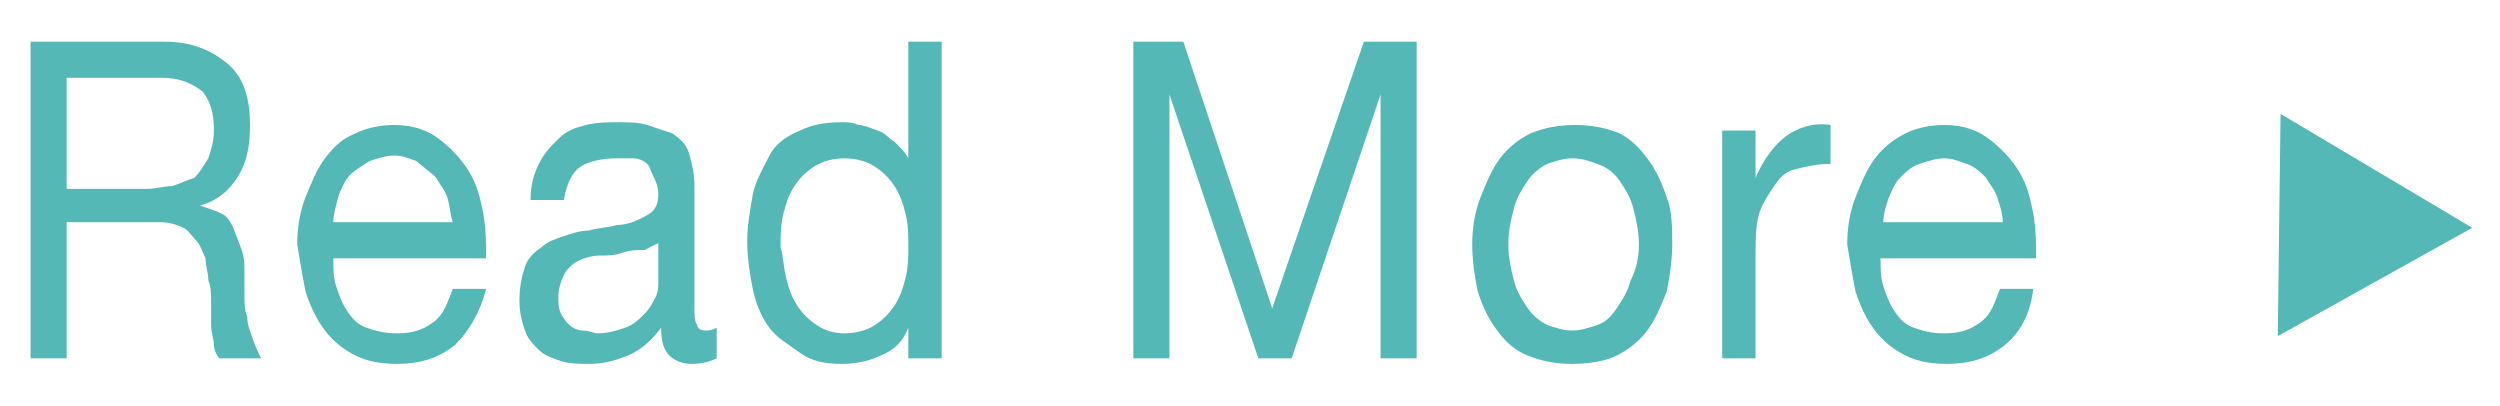 <?xml version="1.0" encoding="utf-8"?>
<!-- Generator: Adobe Illustrator 22.0.1, SVG Export Plug-In . SVG Version: 6.00 Build 0)  -->
<svg version="1.1" id="圖層_1" xmlns="http://www.w3.org/2000/svg" xmlns:xlink="http://www.w3.org/1999/xlink" x="0px" y="0px"
	 width="90px" height="14.6px" viewBox="0 0 90 14.6" style="enable-background:new 0 0 90 14.6;" xml:space="preserve">
<style type="text/css">
	.st0{fill:#54B8B6;}
	.st1{fill-rule:evenodd;clip-rule:evenodd;fill:#54B8B6;}
</style>
<g>
	<g>
		<path class="st0" d="M5.9,1.5c1,0,1.7,0.3,2.3,0.8C8.8,2.8,9,3.6,9,4.5c0,0.7-0.1,1.3-0.4,1.8S7.9,7.2,7.2,7.4v0
			C7.5,7.5,7.8,7.6,8,7.7c0.2,0.1,0.3,0.3,0.4,0.5C8.5,8.5,8.6,8.7,8.7,9s0.1,0.5,0.1,0.8c0,0.3,0,0.6,0,0.8c0,0.3,0,0.6,0.1,0.8
			c0,0.3,0.1,0.5,0.2,0.8c0.1,0.3,0.2,0.5,0.3,0.7H7.9c-0.1-0.1-0.2-0.3-0.2-0.5c0-0.2-0.1-0.4-0.1-0.7c0-0.3,0-0.5,0-0.8
			s0-0.6-0.1-0.8c0-0.3-0.1-0.5-0.1-0.8C7.3,9.1,7.2,8.8,7.1,8.7C6.9,8.5,6.8,8.3,6.6,8.2C6.4,8.1,6.1,8,5.8,8H2.4v4.9H1.1V1.5H5.9z
			 M6.2,6.7c0.3-0.1,0.5-0.2,0.8-0.3C7.2,6.2,7.3,6,7.5,5.7c0.1-0.3,0.2-0.6,0.2-1c0-0.6-0.1-1-0.4-1.4C6.9,3,6.5,2.8,5.8,2.8H2.4v4
			h2.9C5.6,6.8,5.9,6.7,6.2,6.7z"/>
		<path class="st0" d="M16.4,12.4c-0.6,0.5-1.3,0.7-2.1,0.7c-0.6,0-1.1-0.1-1.5-0.3c-0.4-0.2-0.8-0.5-1.1-0.9
			c-0.3-0.4-0.5-0.8-0.7-1.4c-0.1-0.5-0.2-1.1-0.3-1.7c0-0.6,0.1-1.2,0.3-1.7c0.2-0.5,0.4-1,0.7-1.4C12,5.3,12.3,5,12.8,4.8
			c0.4-0.2,0.9-0.3,1.4-0.3c0.7,0,1.2,0.2,1.6,0.5c0.4,0.3,0.8,0.7,1.1,1.2c0.3,0.5,0.4,1,0.5,1.5c0.1,0.6,0.1,1.1,0.1,1.6H12
			c0,0.4,0,0.7,0.1,1c0.1,0.3,0.2,0.6,0.4,0.9c0.2,0.3,0.4,0.5,0.7,0.6c0.3,0.1,0.6,0.2,1.1,0.2c0.5,0,0.9-0.1,1.3-0.4
			s0.5-0.7,0.7-1.2h1.2C17.3,11.2,16.9,11.9,16.4,12.4z M16.1,7.1c-0.1-0.3-0.3-0.5-0.4-0.7C15.4,6.1,15.2,6,15,5.8
			c-0.3-0.1-0.5-0.2-0.8-0.2c-0.3,0-0.6,0.1-0.9,0.2C13,6,12.8,6.1,12.6,6.3c-0.2,0.2-0.3,0.5-0.4,0.7C12.1,7.4,12,7.7,12,8h4.3
			C16.2,7.7,16.2,7.4,16.1,7.1z"/>
		<path class="st0" d="M25.8,12.9c-0.2,0.1-0.5,0.2-0.9,0.2c-0.3,0-0.6-0.1-0.8-0.3c-0.2-0.2-0.3-0.5-0.3-1c-0.3,0.4-0.7,0.8-1.2,1
			s-0.9,0.3-1.4,0.3c-0.3,0-0.7,0-1-0.1c-0.3-0.1-0.6-0.2-0.8-0.4s-0.4-0.4-0.5-0.7c-0.1-0.3-0.2-0.6-0.2-1.1c0-0.5,0.1-0.9,0.2-1.2
			c0.1-0.3,0.3-0.5,0.6-0.7c0.2-0.2,0.5-0.3,0.8-0.4s0.6-0.2,0.9-0.2c0.3-0.1,0.7-0.1,1-0.2c0.3,0,0.6-0.1,0.8-0.2
			c0.2-0.1,0.4-0.2,0.5-0.3c0.1-0.1,0.2-0.3,0.2-0.6c0-0.3-0.1-0.5-0.2-0.7S23.4,6,23.3,5.9s-0.3-0.2-0.5-0.2c-0.2,0-0.4,0-0.6,0
			c-0.5,0-1,0.1-1.3,0.3s-0.5,0.6-0.6,1.2h-1.2c0-0.5,0.1-0.9,0.3-1.3c0.2-0.4,0.4-0.6,0.7-0.9s0.6-0.4,1-0.5
			c0.4-0.1,0.8-0.1,1.2-0.1c0.3,0,0.7,0,1,0.1c0.3,0.1,0.6,0.2,0.9,0.3c0.3,0.2,0.5,0.4,0.6,0.7C24.9,5.9,25,6.2,25,6.7V11
			c0,0.3,0,0.6,0.1,0.7c0,0.1,0.1,0.2,0.3,0.2c0.1,0,0.2,0,0.4-0.1V12.9z M23.8,8.7c-0.2,0.1-0.4,0.2-0.6,0.3
			C22.9,9,22.7,9,22.4,9.1s-0.5,0.1-0.8,0.1S21,9.3,20.8,9.4s-0.4,0.3-0.5,0.5c-0.1,0.2-0.2,0.5-0.2,0.8c0,0.2,0,0.4,0.1,0.6
			c0.1,0.2,0.2,0.3,0.3,0.4c0.1,0.1,0.3,0.2,0.5,0.2s0.4,0.1,0.5,0.1c0.4,0,0.7-0.1,1-0.2c0.3-0.1,0.5-0.3,0.7-0.5
			c0.2-0.2,0.3-0.4,0.4-0.6c0.1-0.2,0.1-0.4,0.1-0.6V8.7z"/>
		<path class="st0" d="M32.7,12.9v-1.1h0c-0.2,0.5-0.5,0.8-1,1c-0.4,0.2-0.9,0.3-1.4,0.3c-0.6,0-1.1-0.1-1.5-0.4s-0.8-0.5-1.1-0.9
			s-0.5-0.9-0.6-1.4c-0.1-0.5-0.2-1.1-0.2-1.7s0.1-1.1,0.2-1.7c0.1-0.5,0.4-1,0.6-1.4s0.6-0.7,1.1-0.9c0.4-0.2,0.9-0.3,1.5-0.3
			c0.2,0,0.4,0,0.6,0.1c0.2,0,0.4,0.1,0.7,0.2S32,5,32.2,5.1c0.2,0.2,0.4,0.4,0.5,0.6h0V1.5h1.2v11.4H32.7z M28.3,10
			c0.1,0.4,0.2,0.7,0.4,1c0.2,0.3,0.4,0.5,0.7,0.7c0.3,0.2,0.6,0.3,1,0.3c0.4,0,0.8-0.1,1.1-0.3c0.3-0.2,0.5-0.4,0.7-0.7
			c0.2-0.3,0.3-0.6,0.4-1c0.1-0.4,0.1-0.8,0.1-1.1c0-0.4,0-0.8-0.1-1.2c-0.1-0.4-0.2-0.7-0.4-1s-0.4-0.5-0.7-0.7
			c-0.3-0.2-0.7-0.3-1.1-0.3c-0.4,0-0.8,0.1-1.1,0.3c-0.3,0.2-0.5,0.4-0.7,0.7s-0.3,0.6-0.4,1c-0.1,0.4-0.1,0.8-0.1,1.2
			C28.2,9.2,28.2,9.6,28.3,10z"/>
		<path class="st0" d="M42.6,1.5l3.2,9.6l3.3-9.6H51v11.4h-1.3V3.4h0l-3.2,9.5h-1.2l-3.2-9.5h0v9.5h-1.3V1.5H42.6z"/>
		<path class="st0" d="M53.3,7.1c0.2-0.5,0.4-1,0.7-1.4c0.3-0.4,0.7-0.7,1.1-0.9c0.5-0.2,1-0.3,1.6-0.3c0.6,0,1.1,0.1,1.6,0.3
			C58.7,5,59,5.3,59.3,5.7c0.3,0.4,0.5,0.8,0.7,1.4c0.2,0.5,0.2,1.1,0.2,1.7c0,0.6-0.1,1.2-0.2,1.7c-0.2,0.5-0.4,1-0.7,1.4
			c-0.3,0.4-0.7,0.7-1.1,0.9c-0.4,0.2-1,0.3-1.6,0.3c-0.6,0-1.1-0.1-1.6-0.3c-0.5-0.2-0.8-0.5-1.1-0.9c-0.3-0.4-0.5-0.8-0.7-1.4
			C53.1,10,53,9.4,53,8.8C53,8.2,53.1,7.6,53.3,7.1z M54.5,10.1c0.1,0.4,0.3,0.7,0.5,1c0.2,0.3,0.5,0.5,0.7,0.6
			c0.3,0.1,0.6,0.2,0.9,0.2c0.3,0,0.6-0.1,0.9-0.2c0.3-0.1,0.5-0.3,0.7-0.6c0.2-0.3,0.4-0.6,0.5-1C58.9,9.7,59,9.3,59,8.8
			c0-0.5-0.1-0.9-0.2-1.3c-0.1-0.4-0.3-0.7-0.5-1S57.8,6,57.5,5.9S57,5.7,56.6,5.7c-0.3,0-0.6,0.1-0.9,0.2C55.5,6,55.2,6.2,55,6.5
			s-0.4,0.6-0.5,1c-0.1,0.4-0.2,0.8-0.2,1.3C54.3,9.3,54.4,9.7,54.5,10.1z"/>
		<path class="st0" d="M63.2,4.7v1.7h0c0.3-0.7,0.7-1.2,1.1-1.5s1-0.5,1.6-0.4v1.4c-0.5,0-0.9,0.1-1.3,0.2s-0.6,0.4-0.8,0.7
			s-0.4,0.6-0.5,1c-0.1,0.4-0.1,0.9-0.1,1.4v3.7H62V4.7H63.2z"/>
		<path class="st0" d="M72.2,12.4c-0.6,0.5-1.3,0.7-2.1,0.7c-0.6,0-1.1-0.1-1.5-0.3c-0.4-0.2-0.8-0.5-1.1-0.9
			c-0.3-0.4-0.5-0.8-0.7-1.4c-0.1-0.5-0.2-1.1-0.3-1.7c0-0.6,0.1-1.2,0.3-1.7c0.2-0.5,0.4-1,0.7-1.4c0.3-0.4,0.7-0.7,1.1-0.9
			c0.4-0.2,0.9-0.3,1.4-0.3c0.7,0,1.2,0.2,1.6,0.5c0.4,0.3,0.8,0.7,1.1,1.2c0.3,0.5,0.4,1,0.5,1.5c0.1,0.6,0.1,1.1,0.1,1.6h-5.6
			c0,0.4,0,0.7,0.1,1c0.1,0.3,0.2,0.6,0.4,0.9c0.2,0.3,0.4,0.5,0.7,0.6c0.3,0.1,0.6,0.2,1.1,0.2c0.5,0,0.9-0.1,1.3-0.4
			s0.5-0.7,0.7-1.2h1.2C73.1,11.2,72.8,11.9,72.2,12.4z M71.9,7.1c-0.1-0.3-0.3-0.5-0.4-0.7c-0.2-0.2-0.4-0.4-0.7-0.5
			c-0.3-0.1-0.5-0.2-0.8-0.2c-0.3,0-0.6,0.1-0.9,0.2c-0.3,0.1-0.5,0.3-0.7,0.5c-0.2,0.2-0.3,0.5-0.4,0.7c-0.1,0.3-0.2,0.6-0.2,0.9
			h4.3C72.1,7.7,72,7.4,71.9,7.1z"/>
	</g>
	<g>
		<polygon class="st1" points="82,12.1 82.1,4.1 89,8.2 		"/>
	</g>
</g>
</svg>
